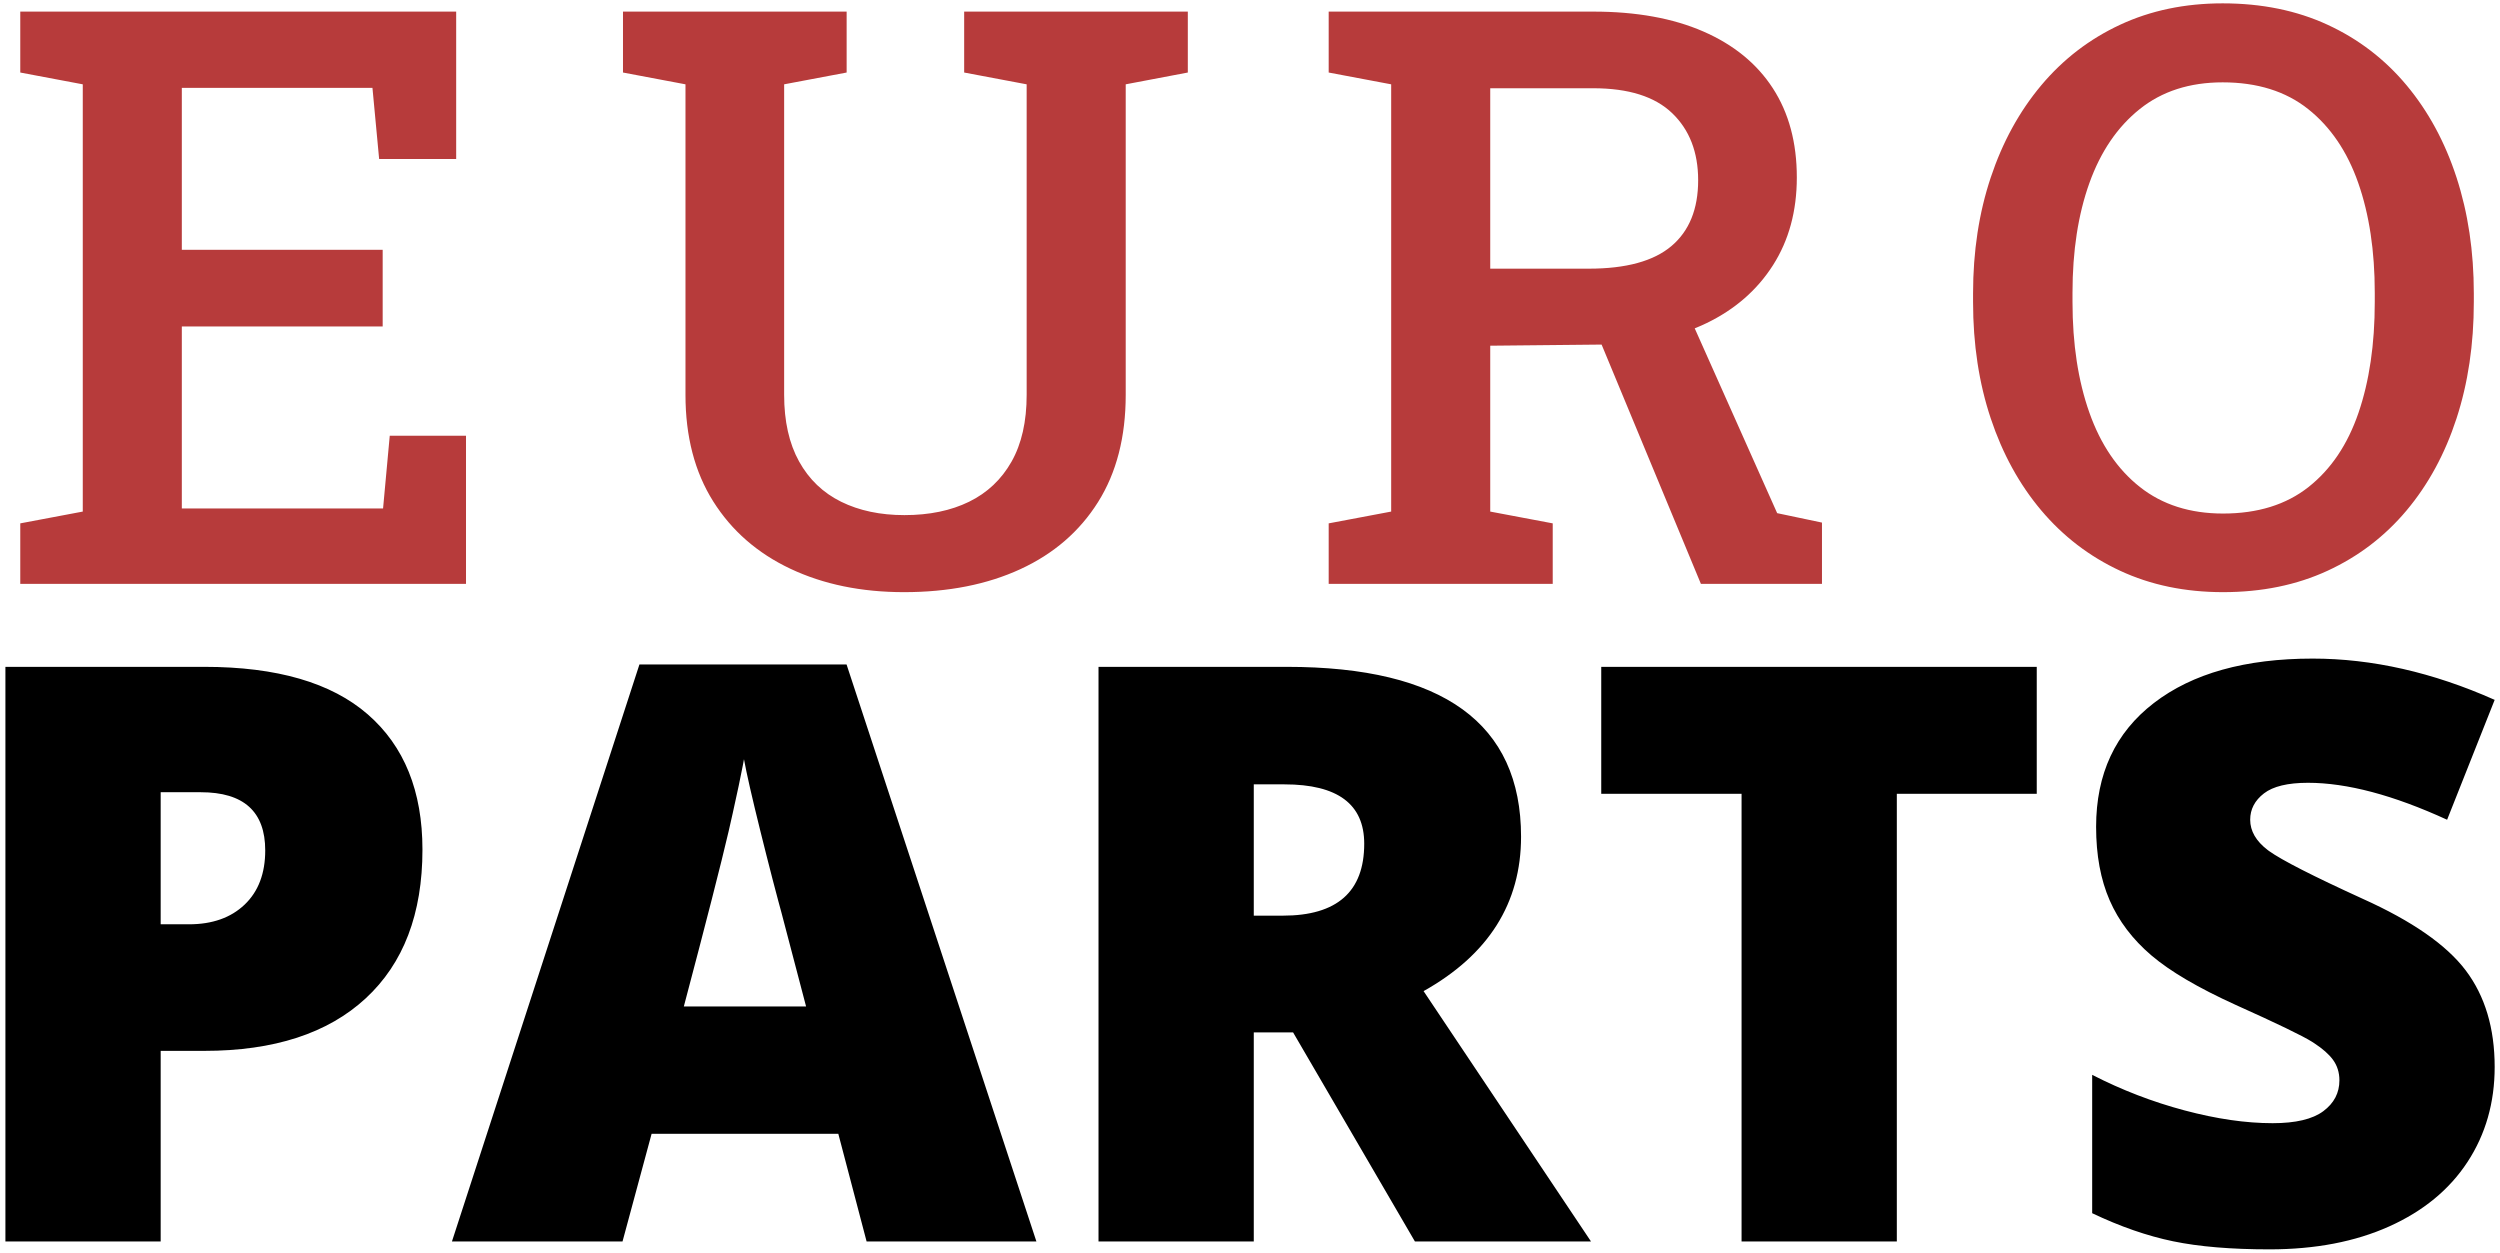 <?xml version="1.0" encoding="UTF-8"?>
<svg width="441px" height="221px" viewBox="0 0 441 221" version="1.1" xmlns="http://www.w3.org/2000/svg" xmlns:xlink="http://www.w3.org/1999/xlink">
    <!-- Generator: Sketch 59.1 (86144) - https://sketch.com -->
    <title>text</title>
    <desc>Created with Sketch.</desc>
    <g id="Page-1" stroke="none" stroke-width="1" fill="none" fill-rule="evenodd">
        <g id="text" fill-rule="nonzero">
            <path d="M3.576,103 L3.576,92.322 L14.601,90.242 L14.601,14.874 L3.576,12.794 L3.576,2.047 L80.47,2.047 L80.47,28.048 L66.88,28.048 L65.701,15.498 L32.073,15.498 L32.073,44.064 L67.504,44.064 L67.504,57.585 L32.073,57.585 L32.073,89.688 L67.573,89.688 L68.752,76.86 L82.203,76.86 L82.203,103 L3.576,103 Z M159.47,104.456 C151.936,104.456 145.256,103.081 139.432,100.331 C133.608,97.58 129.066,93.617 125.808,88.439 C122.549,83.262 120.919,76.999 120.919,69.649 L120.919,14.874 L109.895,12.794 L109.895,2.047 L149.347,2.047 L149.347,12.794 L138.323,14.874 L138.323,69.649 C138.323,74.318 139.201,78.235 140.957,81.402 C142.714,84.568 145.187,86.937 148.376,88.509 C151.566,90.08 155.287,90.866 159.539,90.866 C163.931,90.866 167.733,90.08 170.945,88.509 C174.158,86.937 176.654,84.58 178.434,81.437 C180.213,78.293 181.103,74.364 181.103,69.649 L181.103,14.874 L170.079,12.794 L170.079,2.047 L209.531,2.047 L209.531,12.794 L198.576,14.874 L198.576,69.649 C198.576,77.092 196.946,83.401 193.687,88.578 C190.429,93.755 185.864,97.696 179.994,100.4 C174.123,103.104 167.282,104.456 159.47,104.456 Z M234.38,103 L234.38,92.322 L245.404,90.242 L245.404,14.874 L234.38,12.794 L234.38,2.047 L281.043,2.047 C288.624,2.047 295.095,3.214 300.457,5.548 C305.819,7.883 309.91,11.222 312.729,15.567 C315.549,19.912 316.959,25.159 316.959,31.307 C316.959,37.223 315.561,42.377 312.764,46.769 C309.967,51.16 306.062,54.569 301.046,56.996 C296.031,59.422 290.149,60.682 283.4,60.774 L262.877,60.982 L262.877,90.242 L273.901,92.322 L273.901,103 L234.38,103 Z M300.041,103 L280.765,56.545 L297.129,53.841 L313.492,90.52 L321.396,92.184 L321.396,103 L300.041,103 Z M262.877,47.393 L280.28,47.393 C286.844,47.393 291.697,46.064 294.841,43.406 C297.984,40.748 299.555,36.877 299.555,31.792 C299.555,26.846 298.03,22.905 294.979,19.97 C291.929,17.035 287.283,15.567 281.043,15.567 L262.877,15.567 L262.877,47.393 Z M392.076,0.591 C398.964,0.591 405.135,1.85 410.589,4.37 C416.044,6.889 420.689,10.448 424.526,15.047 C428.362,19.647 431.297,25.066 433.331,31.307 C435.365,37.547 436.382,44.365 436.382,51.761 L436.382,53.286 C436.382,60.728 435.365,67.569 433.331,73.81 C431.297,80.05 428.362,85.458 424.526,90.034 C420.689,94.61 416.044,98.158 410.589,100.677 C405.135,103.196 398.987,104.456 392.146,104.456 C385.443,104.456 379.388,103.196 373.98,100.677 C368.571,98.158 363.938,94.61 360.078,90.034 C356.218,85.458 353.248,80.05 351.168,73.81 C349.088,67.569 348.048,60.728 348.048,53.286 L348.048,51.761 C348.048,44.365 349.088,37.547 351.168,31.307 C353.248,25.066 356.218,19.647 360.078,15.047 C363.938,10.448 368.571,6.889 373.98,4.37 C379.388,1.85 385.42,0.591 392.076,0.591 Z M392.076,14.527 C386.252,14.527 381.376,16.099 377.447,19.242 C373.517,22.385 370.559,26.73 368.572,32.277 C366.584,37.824 365.59,44.272 365.59,51.622 L365.59,51.622 L365.59,53.286 C365.59,60.682 366.584,67.188 368.572,72.804 C370.559,78.42 373.529,82.789 377.481,85.909 C381.433,89.029 386.321,90.589 392.146,90.589 C398.247,90.589 403.274,89.029 407.226,85.909 C411.178,82.789 414.114,78.432 416.032,72.839 C417.95,67.246 418.909,60.728 418.909,53.286 L418.909,53.286 L418.909,51.622 C418.909,44.272 417.939,37.824 415.997,32.277 C414.056,26.73 411.109,22.385 407.157,19.242 C403.205,16.099 398.178,14.527 392.076,14.527 Z" id="EURO" fill="#B73B3B"></path>
            <path d="M74.521,149.872 C74.521,161.197 71.181,169.945 64.501,176.116 C57.822,182.287 48.335,185.372 36.039,185.372 L28.343,185.372 L28.343,219 L0.955,219 L0.955,117.631 L36.039,117.631 C48.843,117.631 58.458,120.427 64.883,126.021 C71.308,131.614 74.521,139.564 74.521,149.872 Z M28.343,163.046 L33.335,163.046 C37.449,163.046 40.719,161.89 43.146,159.579 C45.573,157.268 46.786,154.078 46.786,150.011 C46.786,143.17 42.996,139.749 35.415,139.749 L28.343,139.749 L28.343,163.046 Z M152.87,219 L147.878,200.002 L114.943,200.002 L109.812,219 L79.721,219 L112.794,117.215 L149.334,117.215 L182.823,219 L152.87,219 Z M142.192,177.537 L137.824,160.896 L137.297,158.957 C136.662,156.589 135.951,153.851 135.166,150.743 L134.115,146.544 C132.659,140.673 131.7,136.467 131.237,133.925 L131.049,134.949 C130.665,136.976 130.063,139.824 129.244,143.491 L128.533,146.631 C127.211,152.313 124.576,162.615 120.629,177.537 L142.192,177.537 Z M221.166,182.113 L221.166,219 L193.778,219 L193.778,117.631 L226.99,117.631 C254.54,117.631 268.314,127.615 268.314,147.584 C268.314,159.325 262.583,168.408 251.119,174.833 L280.656,219 L249.594,219 L228.1,182.113 L221.166,182.113 Z M221.166,161.521 L226.297,161.521 C235.865,161.521 240.649,157.291 240.649,148.832 C240.649,141.852 235.958,138.362 226.574,138.362 L221.166,138.362 L221.166,161.521 Z M334.6,219 L307.212,219 L307.212,140.026 L282.459,140.026 L282.459,117.631 L359.283,117.631 L359.283,140.026 L334.6,140.026 L334.6,219 Z M440.06,188.215 C440.06,194.501 438.465,200.083 435.275,204.959 C432.086,209.836 427.487,213.626 421.478,216.331 C415.468,219.035 408.419,220.387 400.33,220.387 C393.581,220.387 387.919,219.913 383.343,218.965 C378.767,218.018 374.006,216.365 369.06,214.008 L369.06,189.602 C374.283,192.283 379.714,194.374 385.354,195.876 C390.993,197.379 396.17,198.13 400.885,198.13 C404.952,198.13 407.934,197.425 409.829,196.015 C411.724,194.605 412.672,192.791 412.672,190.572 C412.672,189.186 412.291,187.972 411.528,186.932 C410.82,185.966 409.713,184.991 408.207,184.005 L407.853,183.777 C406.166,182.714 401.671,180.542 394.367,177.26 C387.757,174.255 382.8,171.343 379.495,168.523 C376.19,165.704 373.74,162.468 372.145,158.816 C370.55,155.165 369.753,150.843 369.753,145.851 C369.753,136.513 373.15,129.233 379.945,124.01 C386.74,118.786 396.077,116.175 407.957,116.175 C418.45,116.175 429.151,118.602 440.06,123.455 L431.67,144.603 C422.194,140.257 414.012,138.085 407.125,138.085 C403.566,138.085 400.977,138.709 399.359,139.957 C397.742,141.205 396.933,142.754 396.933,144.603 C396.933,146.59 397.961,148.37 400.018,149.941 L400.266,150.125 C402.501,151.731 408,154.536 416.763,158.539 C425.499,162.468 431.566,166.686 434.963,171.193 C438.361,175.7 440.06,181.374 440.06,188.215 Z" id="PARTS" fill="#000000"></path>
        </g>
    </g>
</svg>